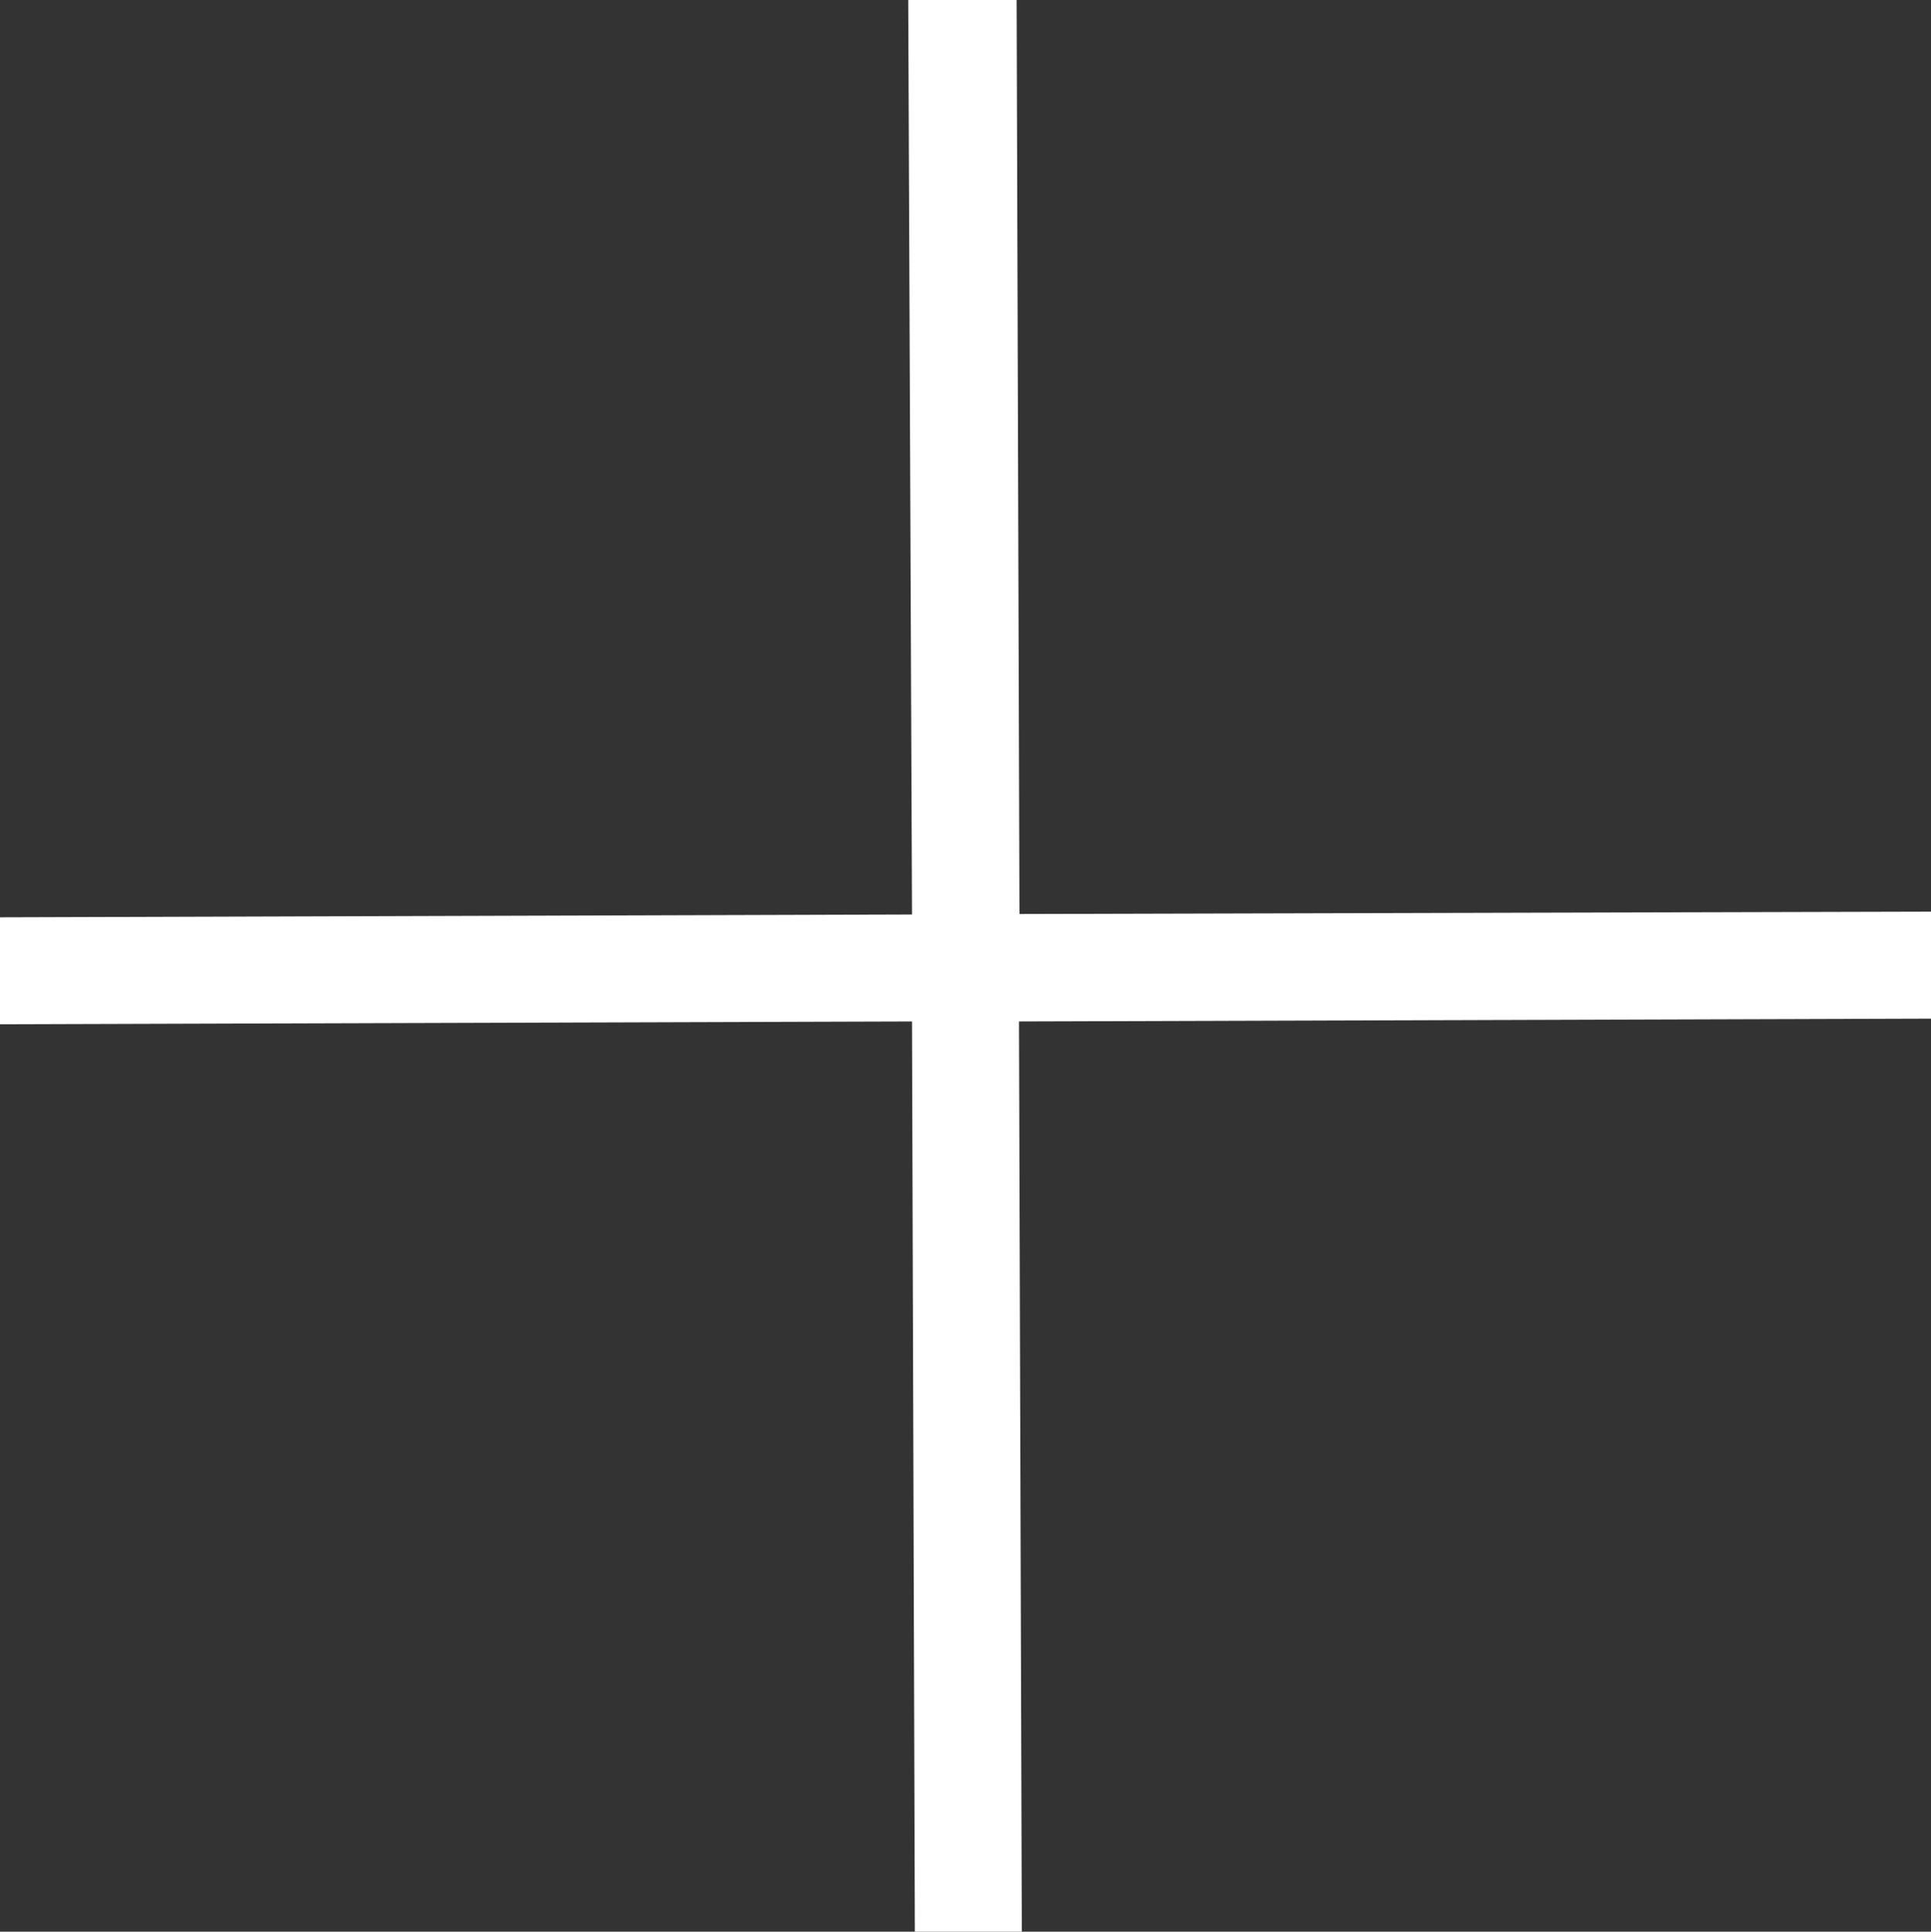 <?xml version="1.0" encoding="utf-8"?>
<svg xmlns="http://www.w3.org/2000/svg" id="Layer_1" data-name="Layer 1" viewBox="0 0 40.97 40.98">
  <rect x="0" y="0" width="40.97" height="40.98" fill="#333333" stroke="none"/>
  <defs>
    <style>
      .cls-1 {
        fill: #fff;
        stroke-width: 0px;
      }
    </style>
  </defs>
  <path id="Vector_5" data-name="Vector 5" class="cls-1" d="m21.62,19.39l19.35-.05v2.27l-19.35.06.06,19.31h-2.27l-.06-19.31-19.35.06v-2.27l19.35-.06-.08-19.4h2.3l.06,19.39Z"/>
</svg>